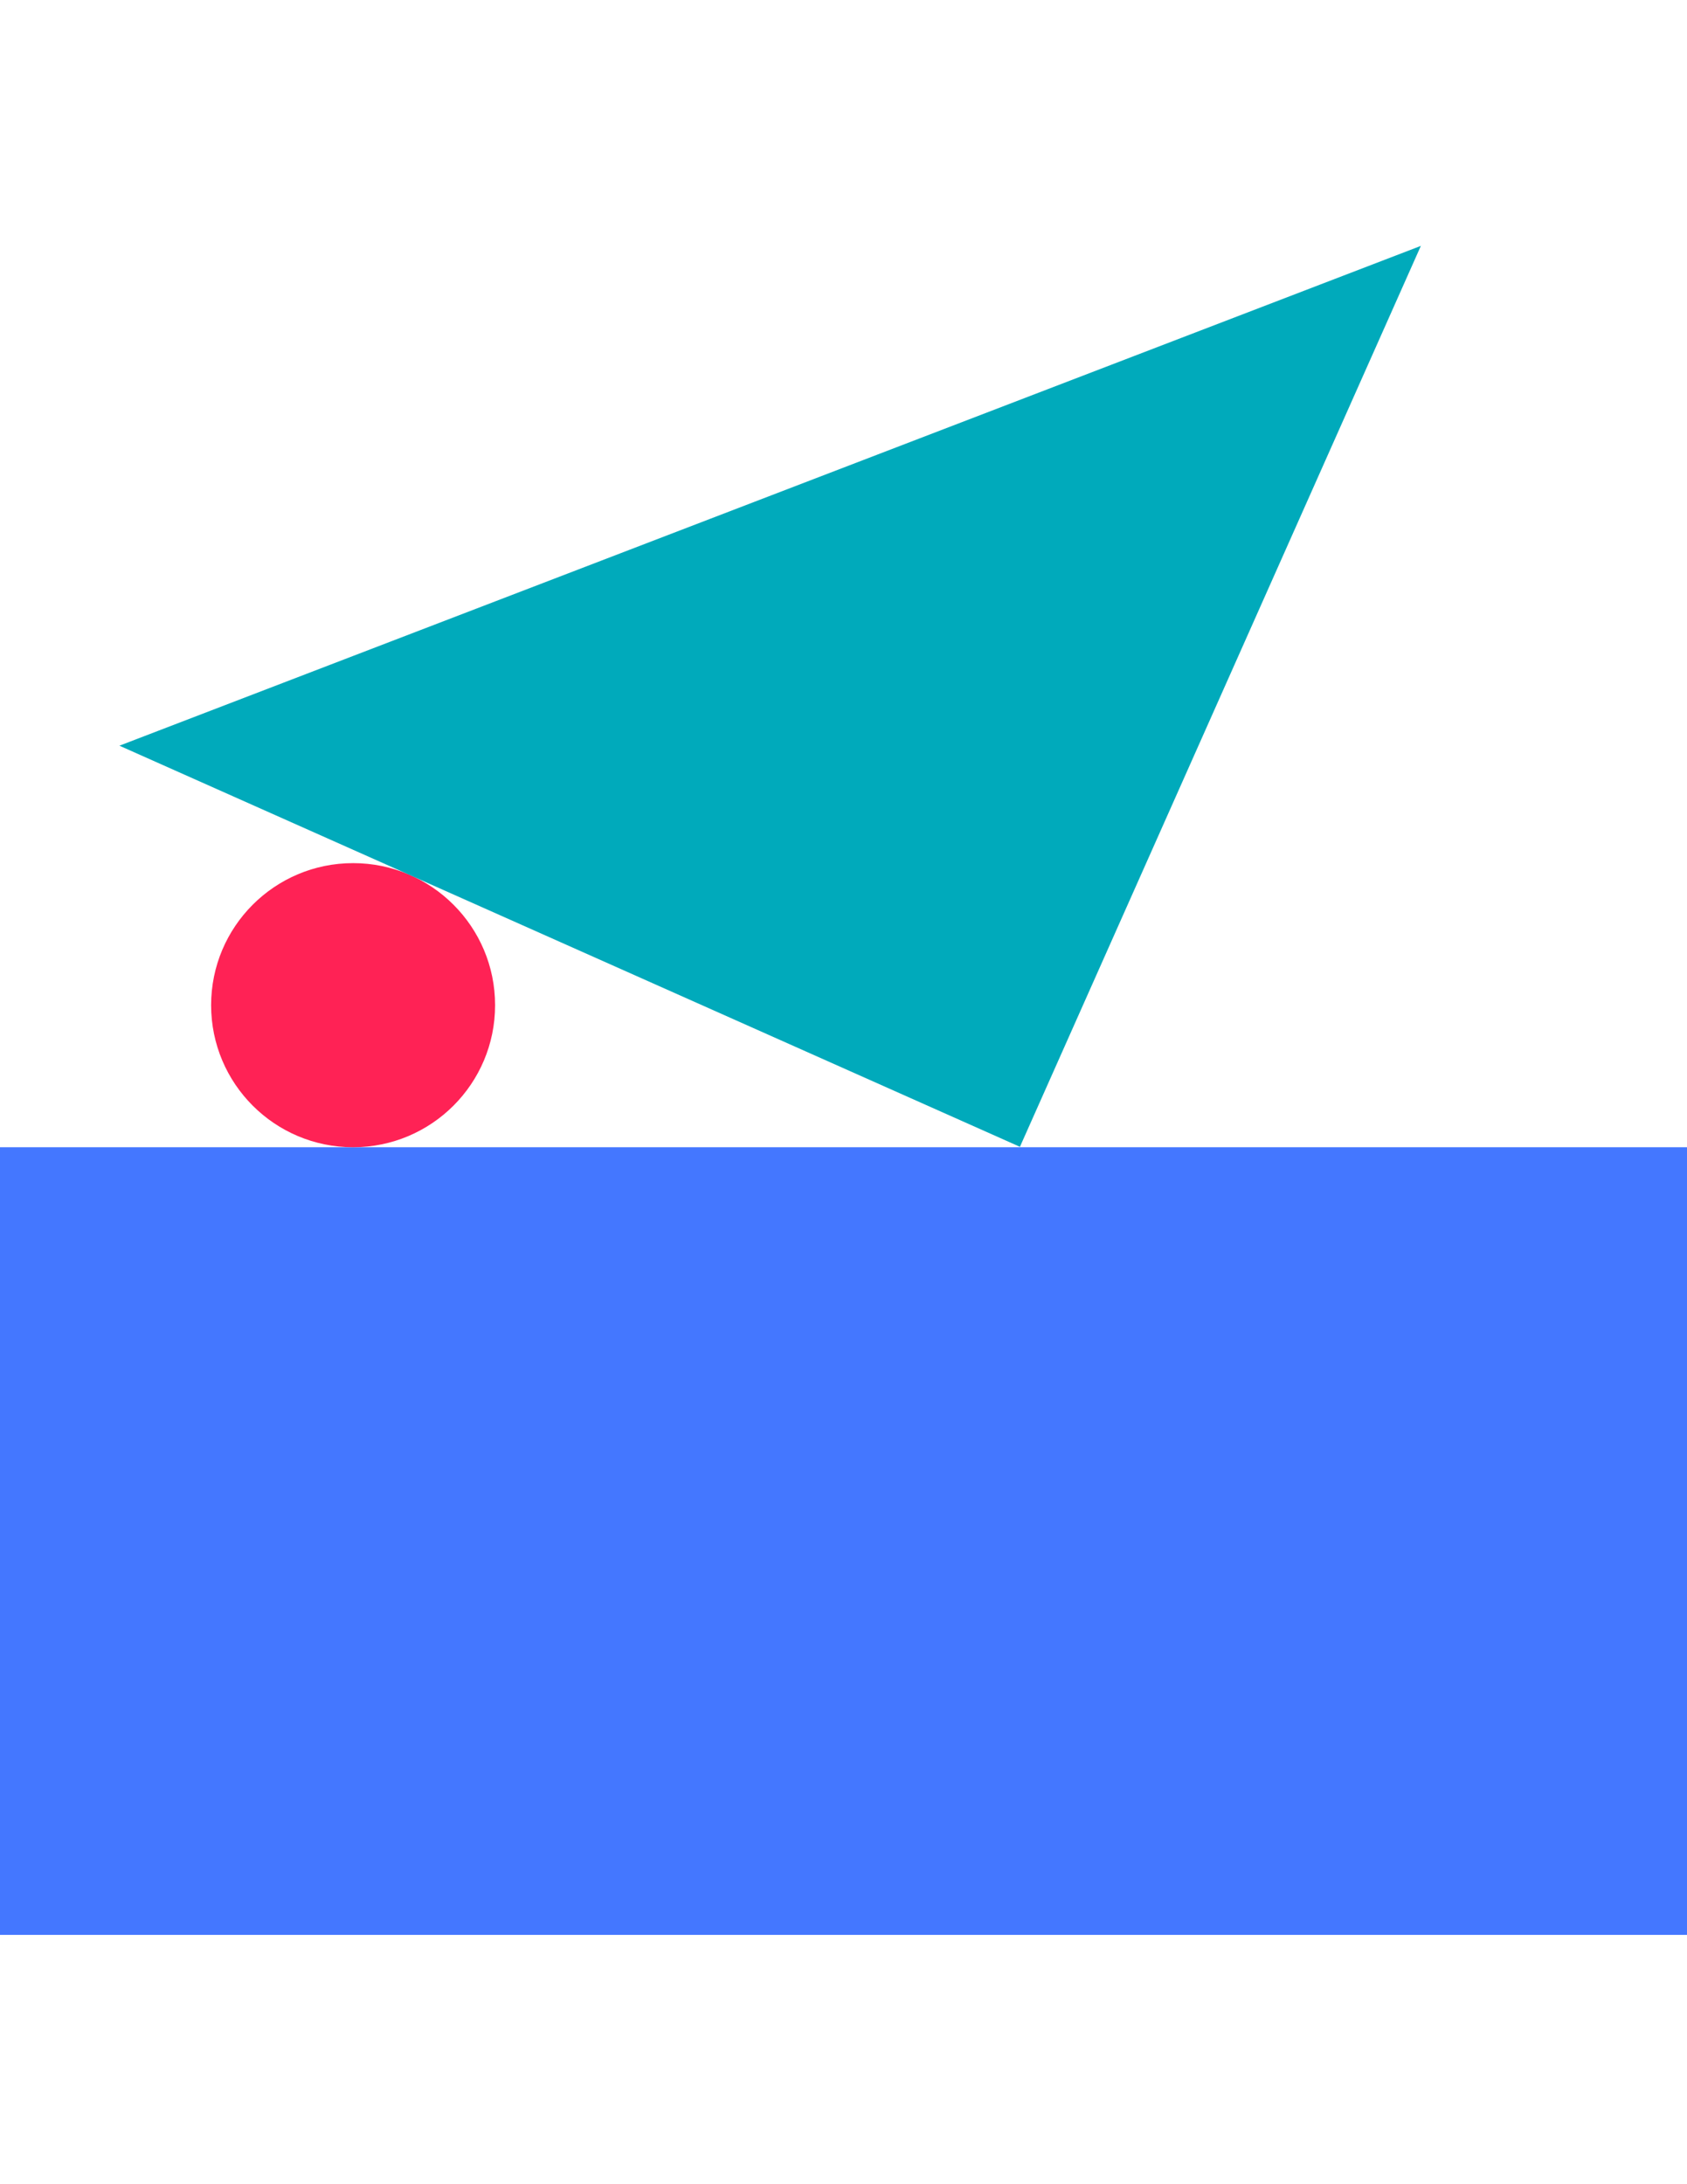 <?xml version="1.0" encoding="UTF-8"?>
<svg xmlns="http://www.w3.org/2000/svg" width="510" height="660" viewBox="0 0 510 660">
  <g fill="none" fill-rule="evenodd" transform="translate(-249 -46.91)">
    <rect width="1007.113" height="238" y="393.57" fill="#47F" transform="matrix(1 0 0 -1 0 1025.14)"></rect>
    <g transform="translate(285.101)">
      <circle cx="70.646" cy="350.646" r="42.924" fill="#F25"></circle>
      <polygon fill="#0AB" points="345.722 345.722 47.722 345.722 345.722 47.722" transform="rotate(24 196.722 196.722)"></polygon>
    </g>
  </g>
</svg>
